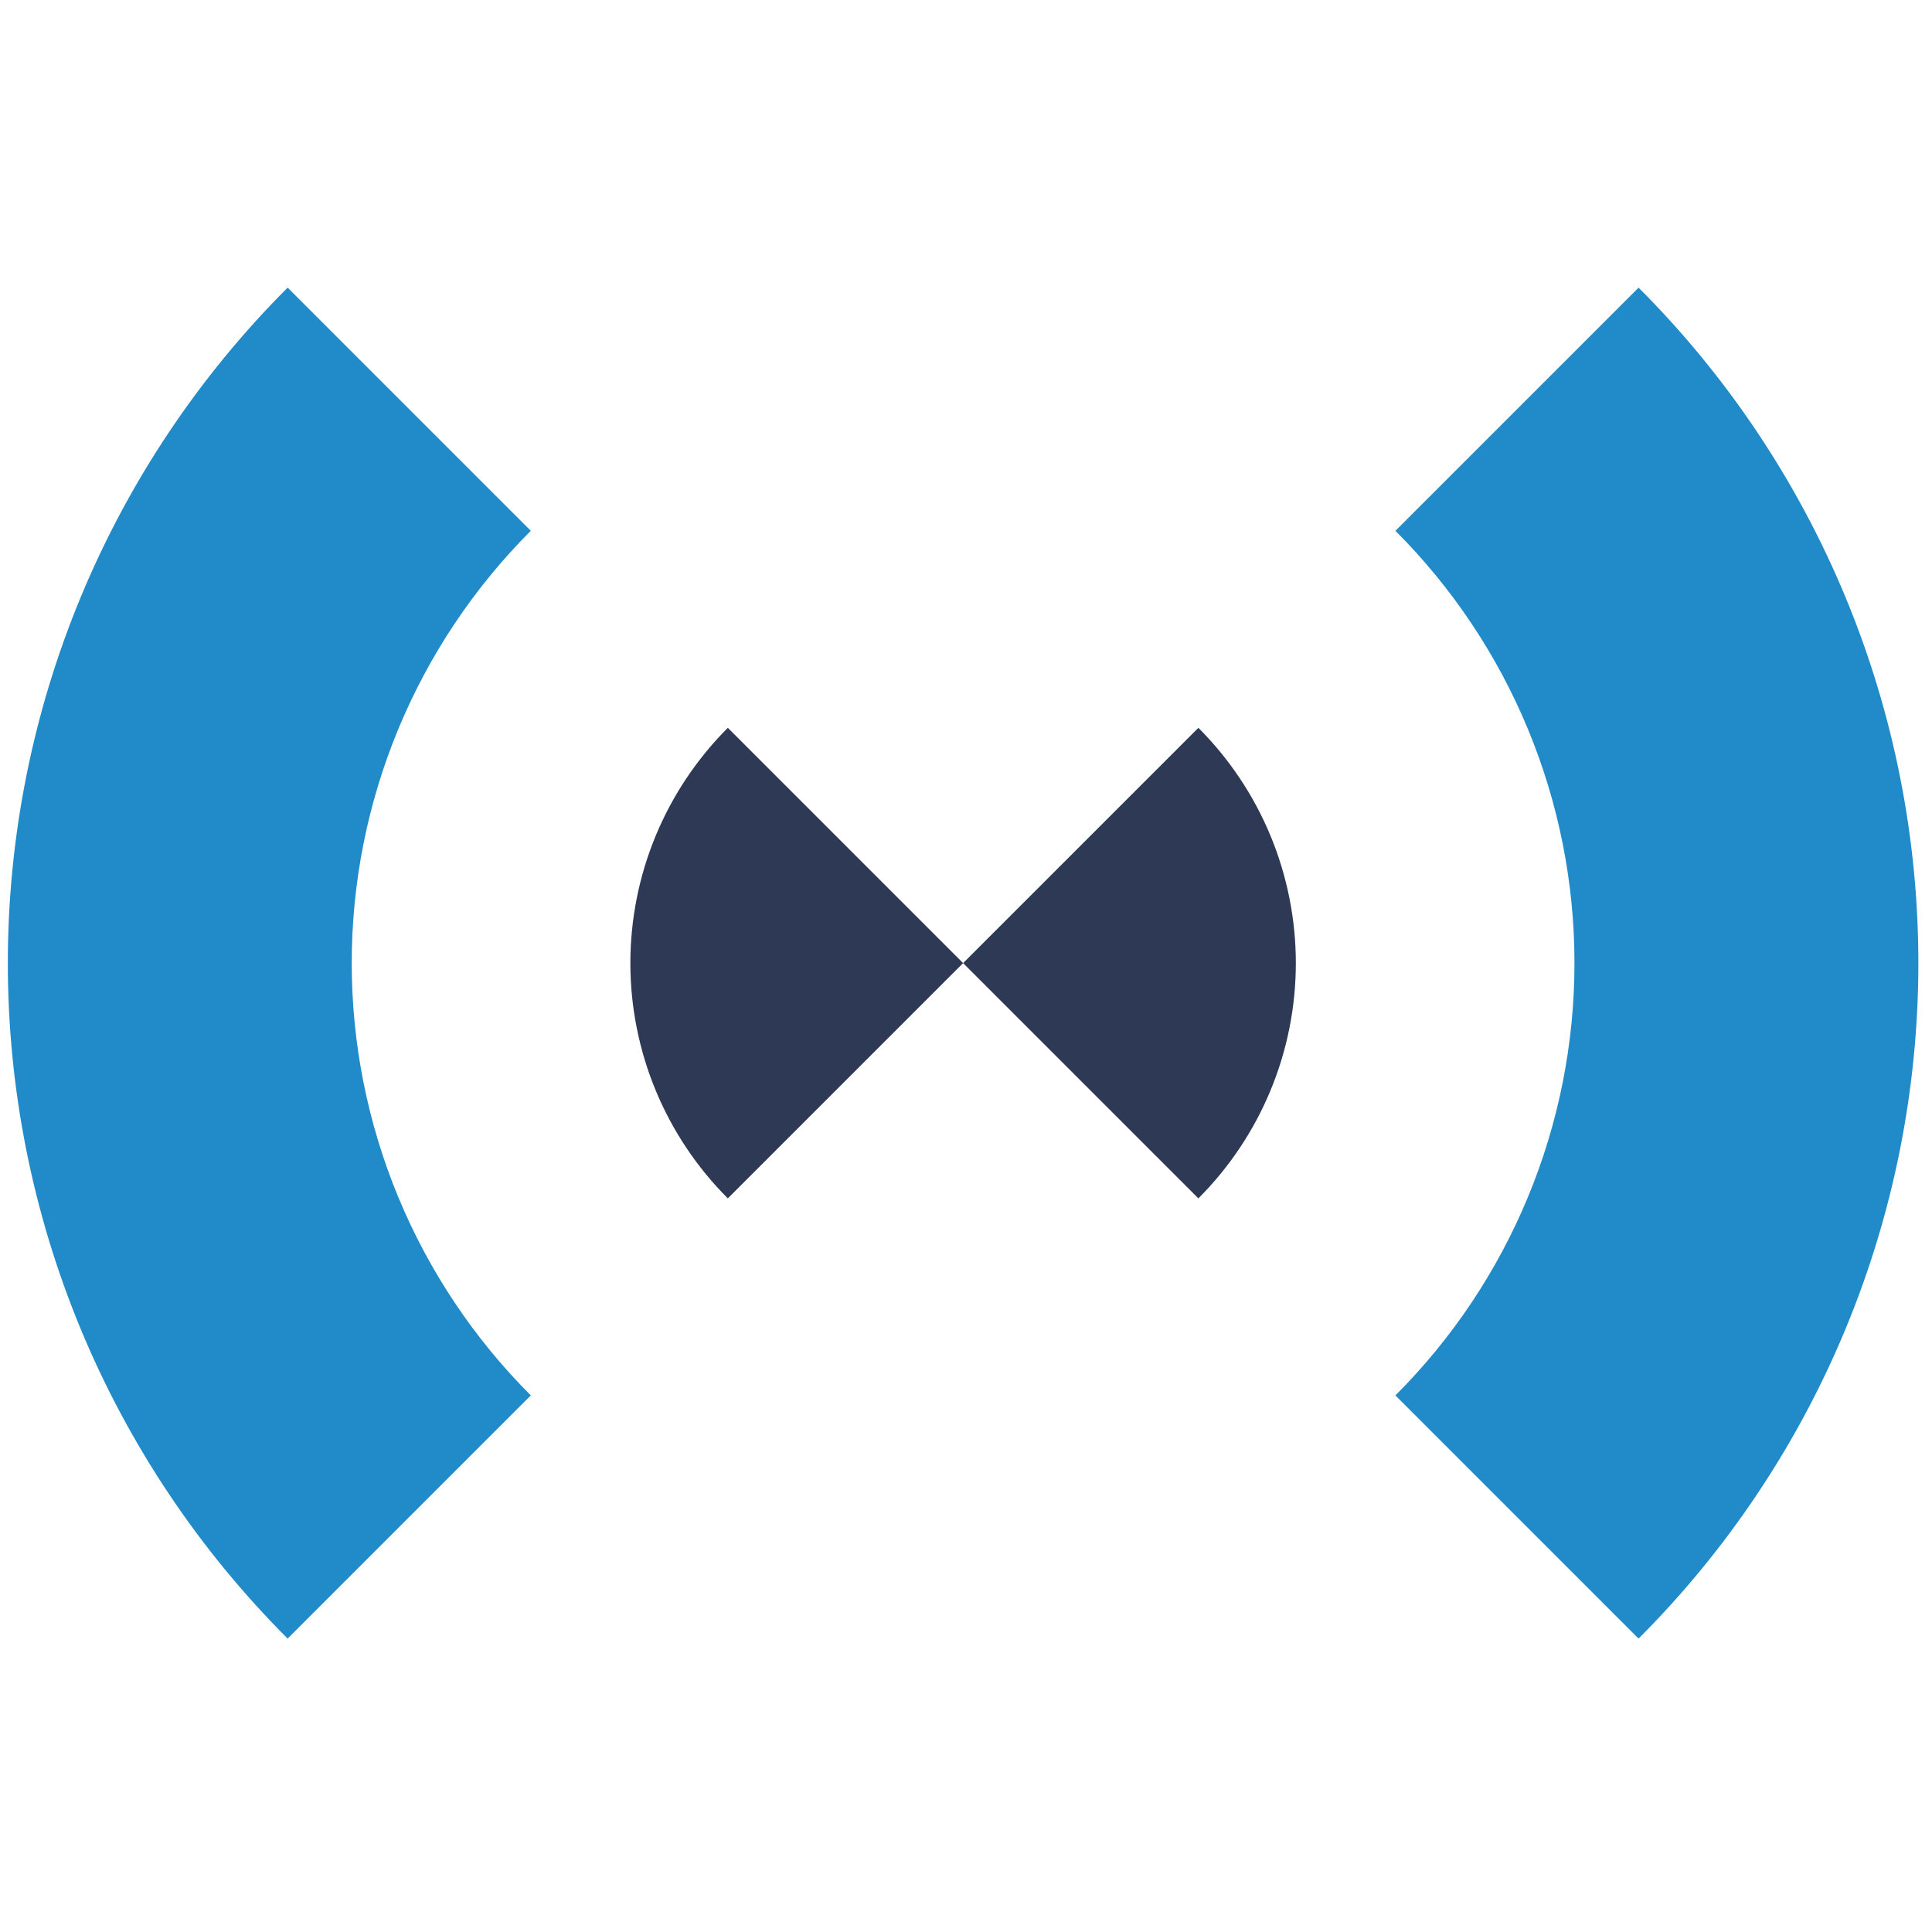 <svg width="140" height="140" viewBox="0 0 140 140" fill="none" xmlns="http://www.w3.org/2000/svg">
<g clip-path="url(#clip0_4635_71185)">
<path d="M86.839 86.839C89.078 84.6 90.854 81.942 92.066 79.017C93.277 76.092 93.901 72.956 93.901 69.79C93.901 66.624 93.277 63.488 92.066 60.563C90.854 57.638 89.078 54.98 86.839 52.741L69.79 69.79L86.839 86.839Z" fill="#2D3955"/>
<path d="M52.741 52.741C50.502 54.98 48.726 57.638 47.514 60.563C46.303 63.488 45.679 66.624 45.679 69.79C45.679 72.956 46.303 76.092 47.514 79.017C48.726 81.942 50.502 84.6 52.741 86.839L69.79 69.79L52.741 52.741Z" fill="#2D3955"/>
<path d="M20.843 20.843C14.415 27.27 9.316 34.901 5.837 43.3C2.358 51.698 0.568 60.7 0.568 69.79C0.568 78.88 2.358 87.882 5.837 96.28C9.316 104.679 14.415 112.31 20.843 118.738L38.464 101.116C34.35 97.003 31.087 92.119 28.86 86.744C26.634 81.369 25.488 75.608 25.488 69.79C25.488 63.972 26.634 58.211 28.86 52.836C31.087 47.461 34.35 42.578 38.464 38.464L20.843 20.843Z" fill="#218BC9"/>
<path d="M118.737 118.738C125.165 112.31 130.264 104.679 133.743 96.28C137.222 87.882 139.012 78.88 139.012 69.79C139.012 60.7 137.222 51.698 133.743 43.3C130.264 34.901 125.165 27.27 118.737 20.843L101.116 38.464C105.23 42.578 108.494 47.461 110.72 52.836C112.946 58.211 114.092 63.972 114.092 69.79C114.092 75.608 112.946 81.369 110.72 86.744C108.494 92.119 105.23 97.003 101.116 101.116L118.737 118.738Z" fill="#218BC9"/>
</g>
<defs>
<clipPath id="clip0_4635_71185">
<rect width="140" height="140" fill="white"/>
</clipPath>
</defs>
</svg>
